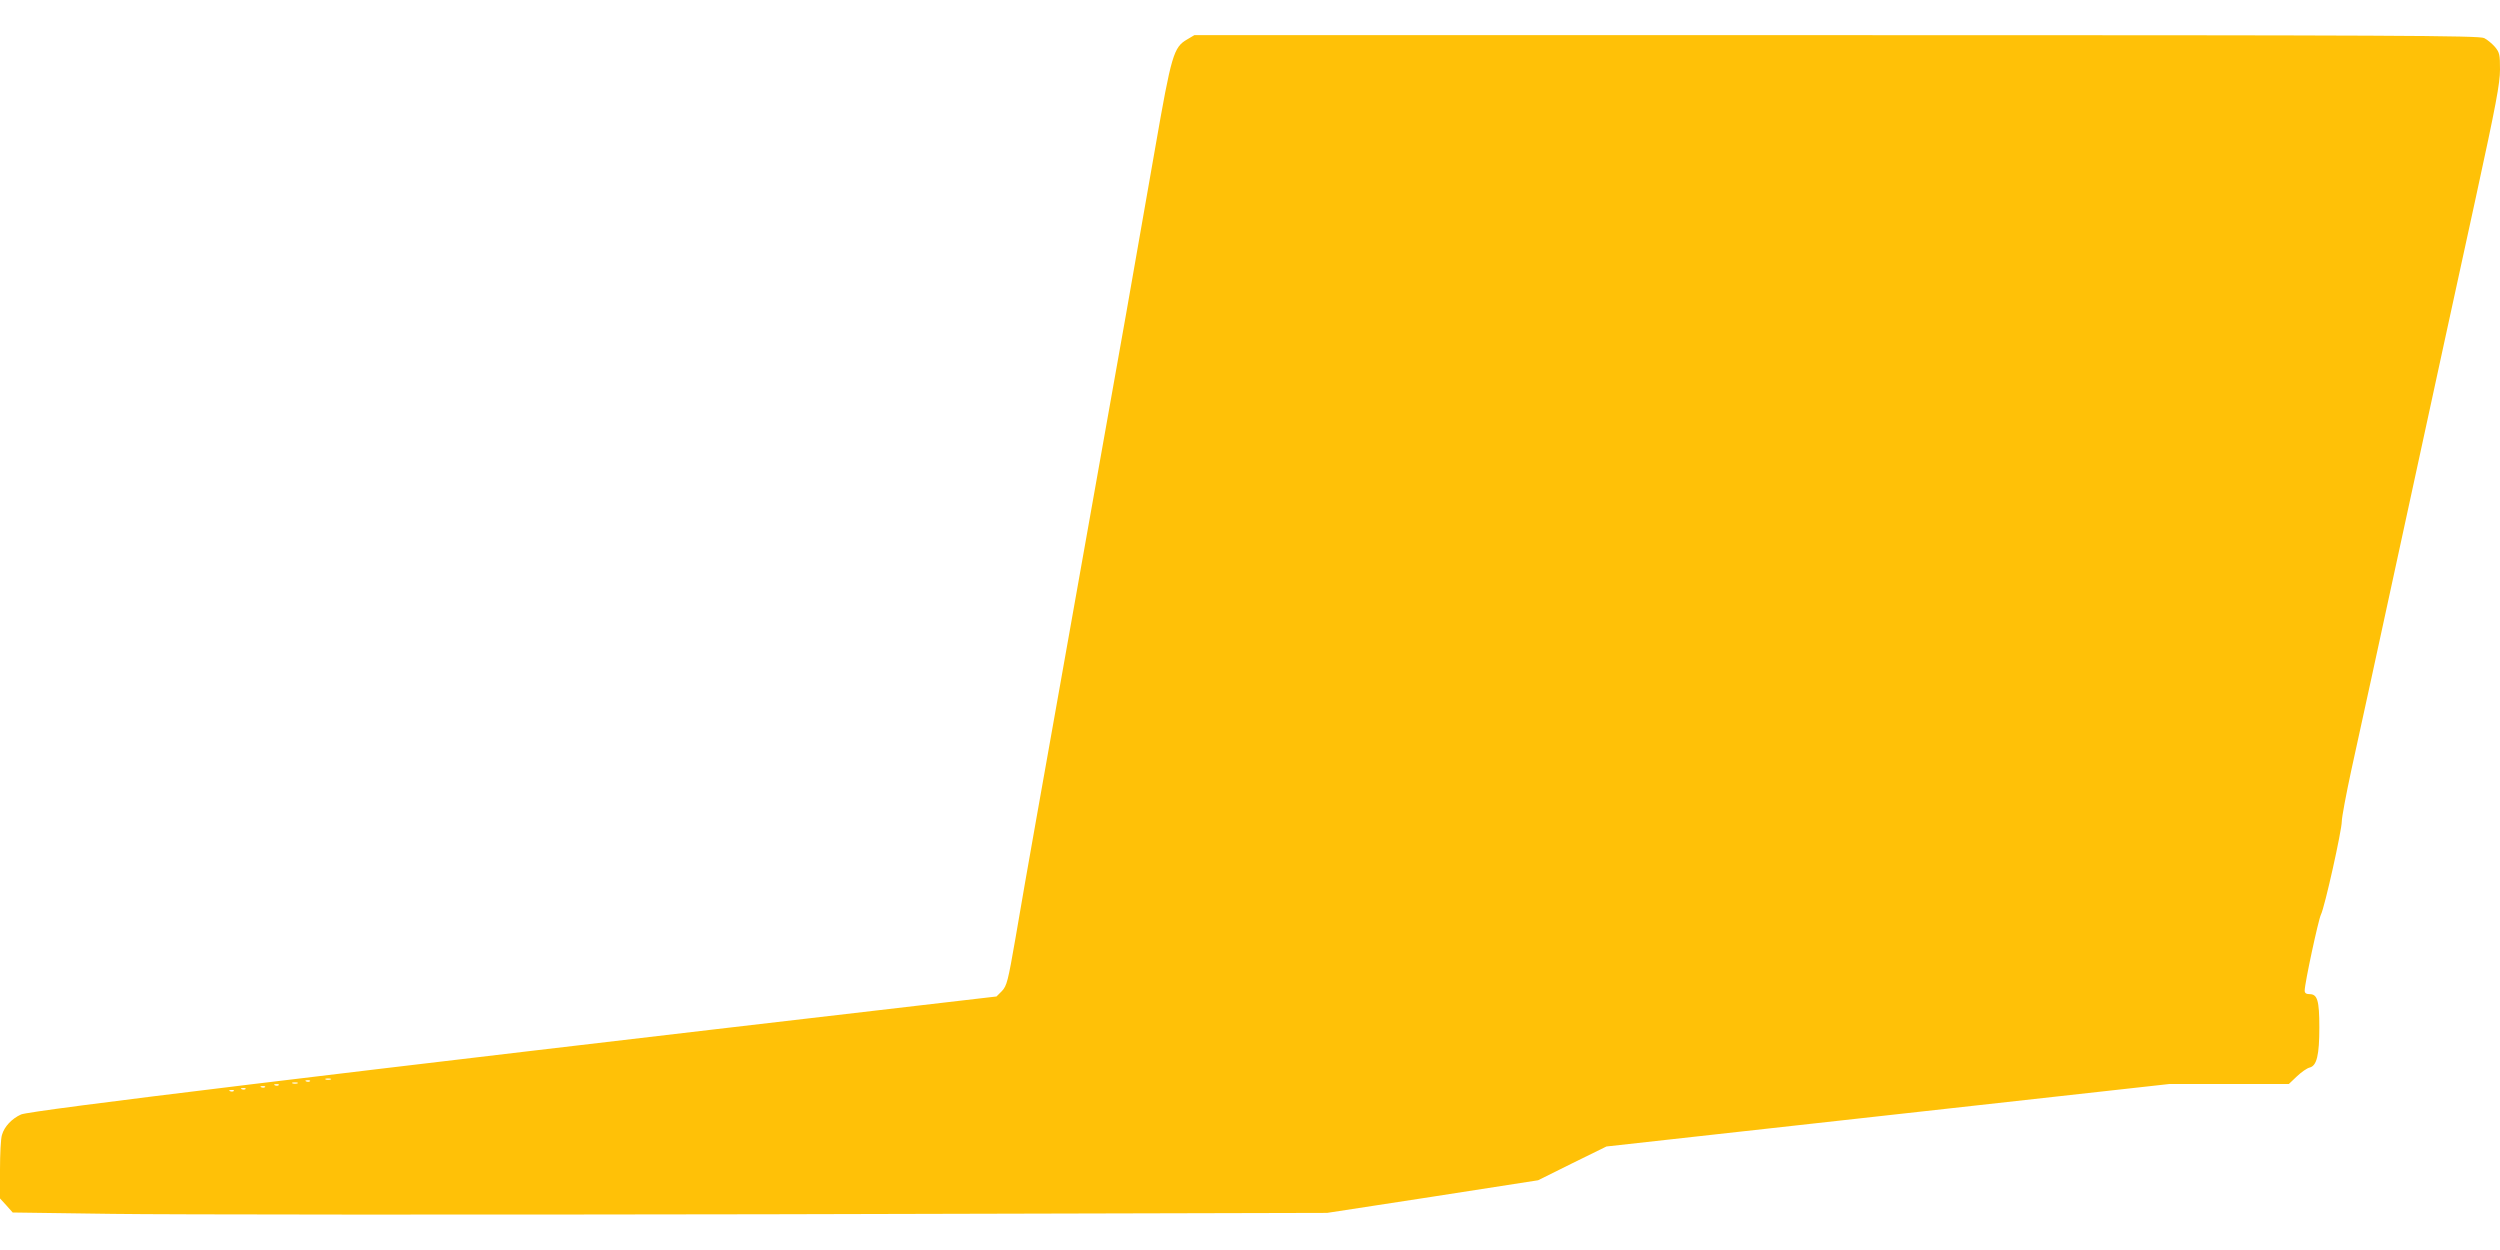 <?xml version="1.0" standalone="no"?>
<!DOCTYPE svg PUBLIC "-//W3C//DTD SVG 20010904//EN"
 "http://www.w3.org/TR/2001/REC-SVG-20010904/DTD/svg10.dtd">
<svg version="1.0" xmlns="http://www.w3.org/2000/svg"
 width="1280pt" height="640pt" viewBox="0 0 1280 640"
 preserveAspectRatio="xMidYMid meet">
<g transform="translate(0,640) scale(0.1,-0.1)"
fill="#ffc107" stroke="none">
<path d="M6078 6198 c-69 -40 -80 -77 -163 -553 -41 -236 -108 -619 -149 -850
-41 -231 -106 -598 -145 -815 -96 -542 -229 -1288 -312 -1755 -38 -214 -88
-498 -110 -630 -38 -219 -44 -242 -69 -269 l-28 -28 -378 -44 c-3061 -356
-4566 -539 -4616 -560 -47 -21 -86 -62 -98 -105 -6 -18 -10 -99 -10 -179 l0
-146 33 -36 32 -36 510 -7 c281 -4 1795 -5 3365 -2 l2855 7 540 83 540 84 175
87 175 86 1442 160 1441 160 306 0 305 0 41 39 c23 22 52 42 65 45 37 9 50 63
50 206 0 138 -10 170 -50 170 -18 0 -25 6 -25 18 0 38 70 362 83 389 19 36
107 431 107 478 0 20 22 138 49 263 28 125 154 706 281 1292 127 586 287 1323
356 1638 104 478 124 586 124 656 0 76 -2 87 -26 116 -15 17 -39 37 -55 45
-24 13 -448 15 -3316 15 l-3288 0 -37 -22z m-4385 -5325 c-7 -2 -19 -2 -25 0
-7 3 -2 5 12 5 14 0 19 -2 13 -5z m-106 -9 c-3 -3 -12 -4 -19 -1 -8 3 -5 6 6
6 11 1 17 -2 13 -5z m-64 -11 c-7 -2 -19 -2 -25 0 -7 3 -2 5 12 5 14 0 19 -2
13 -5z m-96 -9 c-3 -3 -12 -4 -19 -1 -8 3 -5 6 6 6 11 1 17 -2 13 -5z m-70
-10 c-3 -3 -12 -4 -19 -1 -8 3 -5 6 6 6 11 1 17 -2 13 -5z m-100 -10 c-3 -3
-12 -4 -19 -1 -8 3 -5 6 6 6 11 1 17 -2 13 -5z m-60 -10 c-3 -3 -12 -4 -19 -1
-8 3 -5 6 6 6 11 1 17 -2 13 -5z"/>
</g>
</svg>
